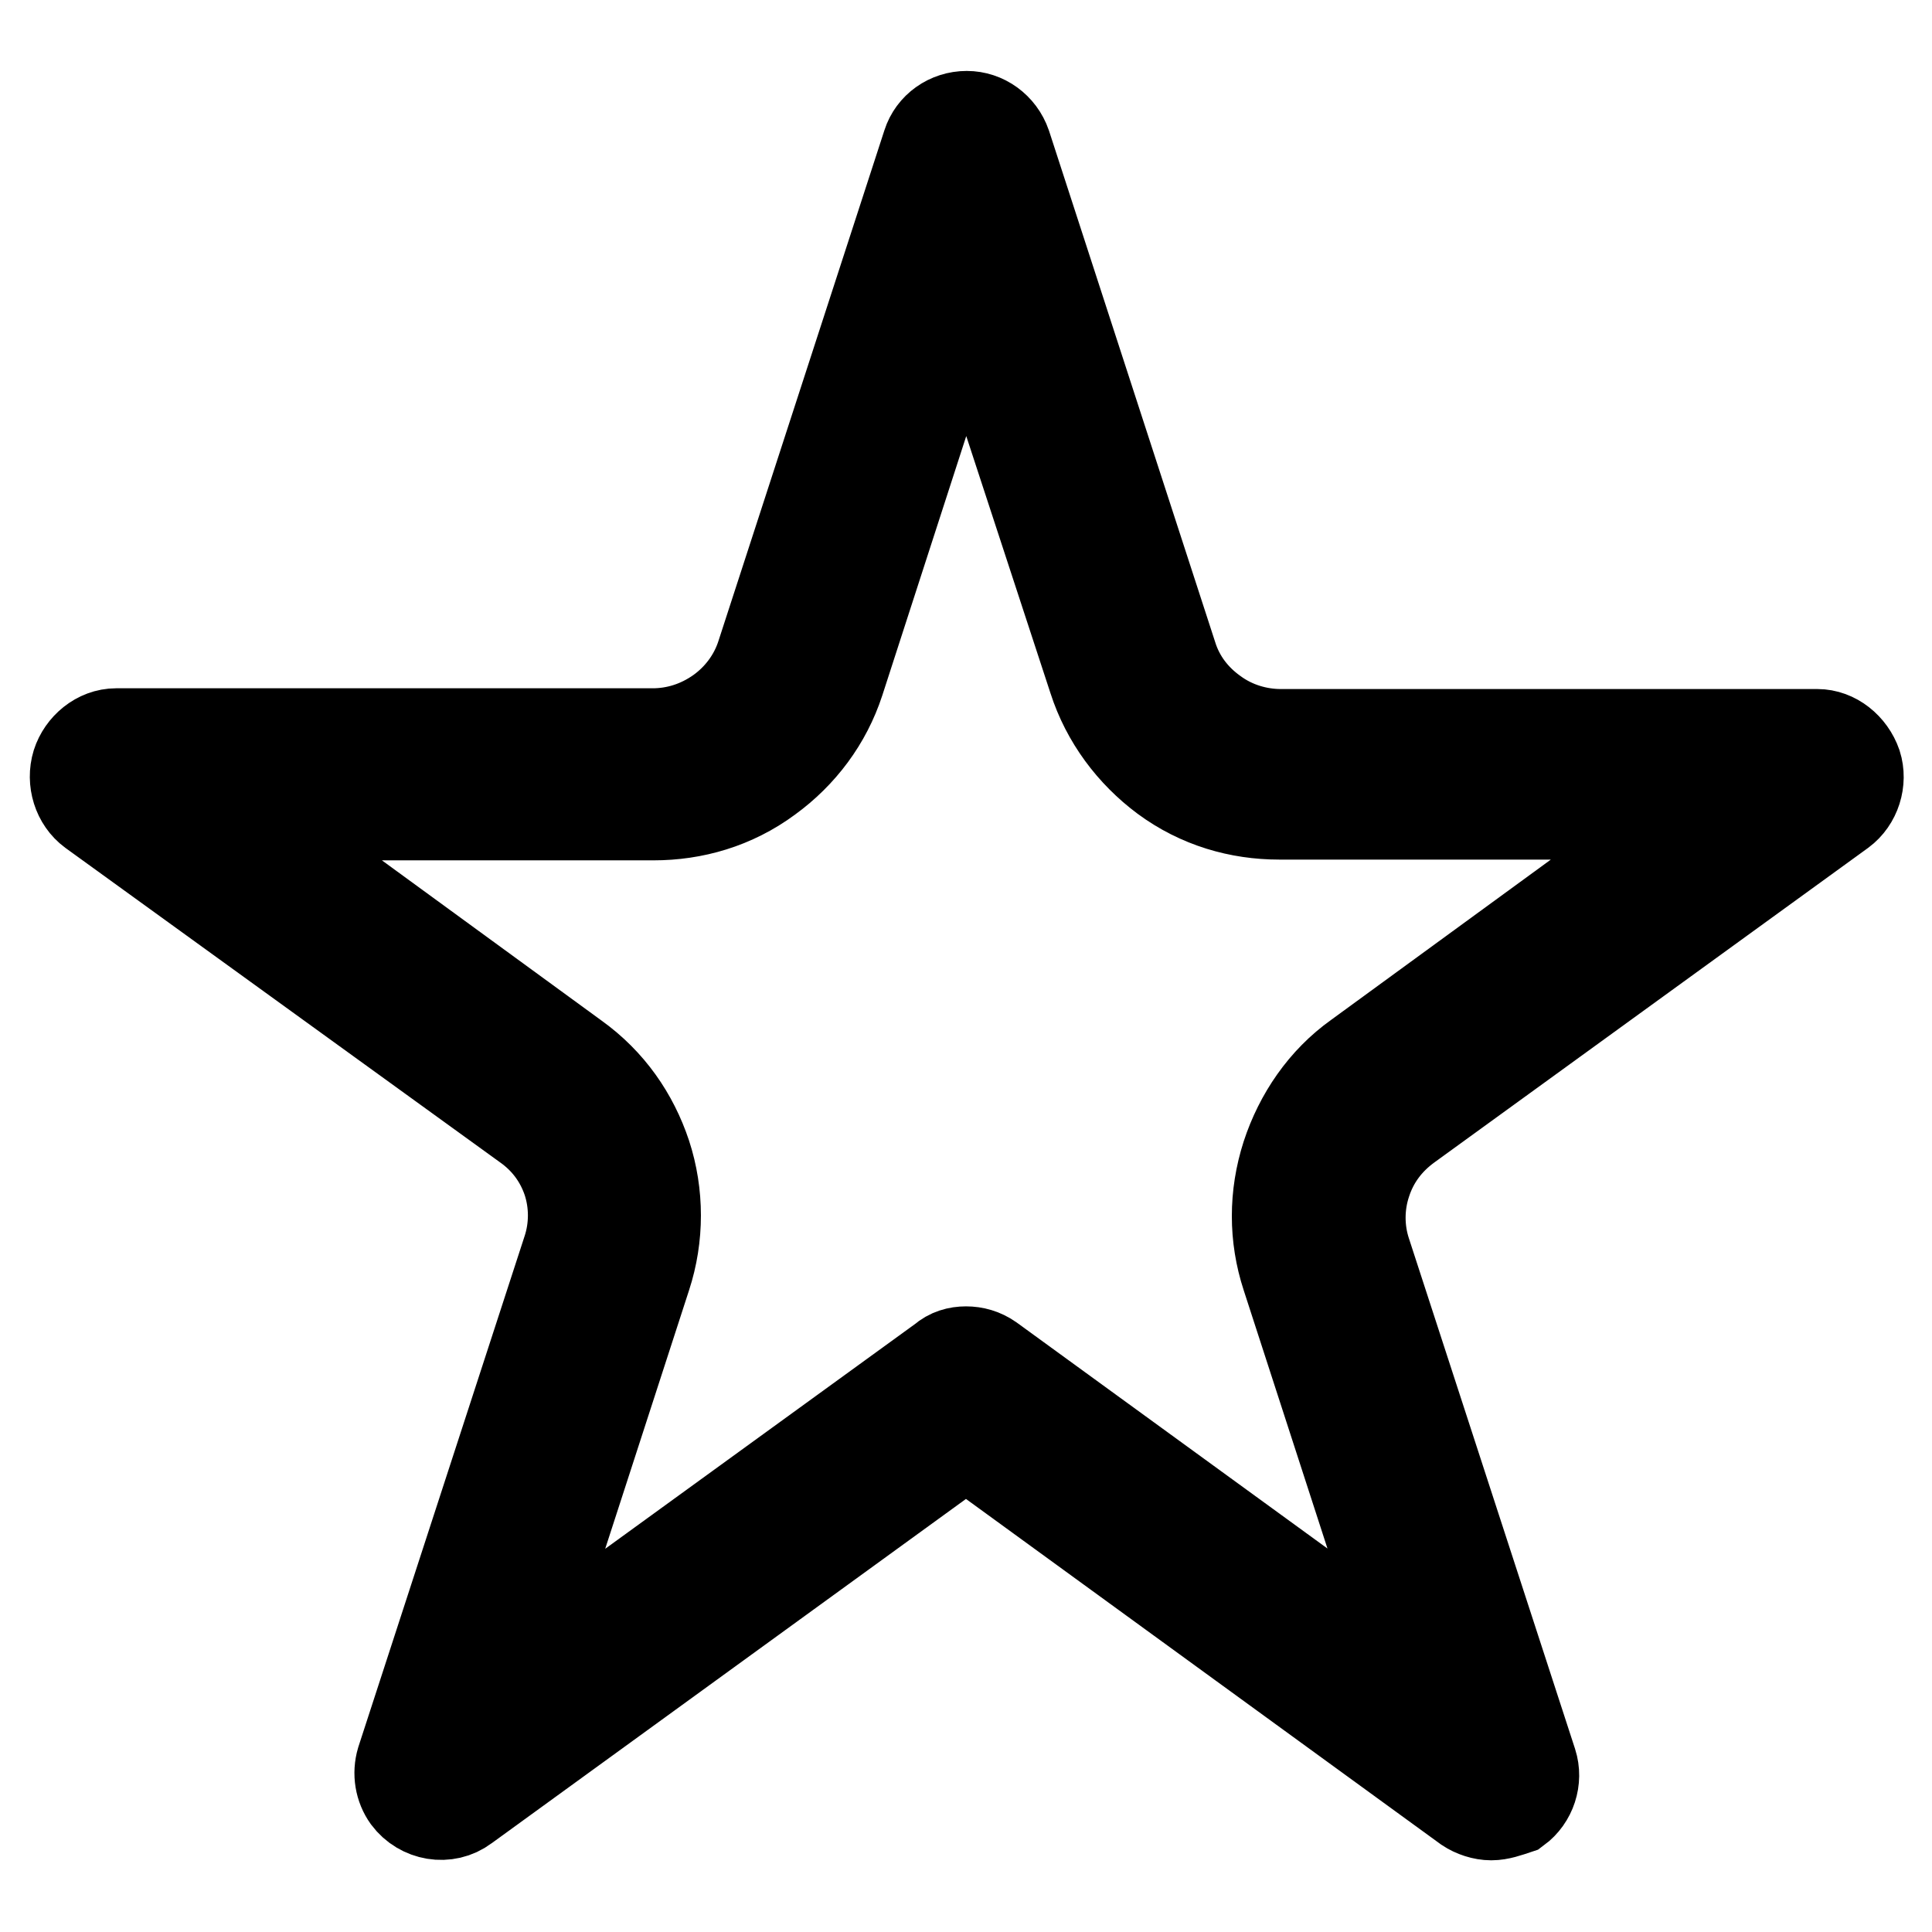 <?xml version="1.0" encoding="utf-8"?>
<!-- Svg Vector Icons : http://www.onlinewebfonts.com/icon -->
<!DOCTYPE svg PUBLIC "-//W3C//DTD SVG 1.1//EN" "http://www.w3.org/Graphics/SVG/1.1/DTD/svg11.dtd">
<svg version="1.1" xmlns="http://www.w3.org/2000/svg" xmlns:xlink="http://www.w3.org/1999/xlink" x="0px" y="0px" viewBox="0 0 256 256" enable-background="new 0 0 256 256" xml:space="preserve">
<g> <path stroke-width="12" fill-opacity="0" stroke="#000000"  d="M197.6,240.5c-1.1,0-2.3-0.4-3.2-1L128,191.2l-66.4,48.2c-2.4,1.8-5.8,1.2-7.6-1.2c-1-1.4-1.3-3.2-0.8-4.9 l22-67.6c1-3,1-6.3,0-9.3c-1-2.9-2.8-5.4-5.5-7.3l-57.5-41.6c-1.9-1.4-2.7-4-2-6.3c0.7-2.2,2.8-4,5.2-4h71.1c3,0,6.1-0.9,8.9-2.9 c2.5-1.8,4.5-4.4,5.5-7.5l22-67.7c0.7-2.2,2.8-3.7,5.2-3.7c2.3,0,4.4,1.5,5.2,3.8l22,67.7c1,3.2,3,5.7,5.5,7.5 c2.7,2,5.9,2.9,8.9,2.9h71.1c2.3,0,4.4,1.7,5.2,4c0.7,2.2-0.1,4.8-2,6.2l-57.5,41.7c-2.6,1.9-4.5,4.4-5.5,7.5c-1,3-1,6.3,0,9.3 l22,67.6c0.7,2.2-0.1,4.7-2,6.1C199.8,240.1,198.7,240.5,197.6,240.5L197.6,240.5z M128,179.1c1.1,0,2.2,0.3,3.2,1l56.1,40.8 l-16.8-51.8c-1.7-5.2-1.7-10.7,0-16c1.7-5.2,4.9-9.9,9.4-13.1l44-32.1h-54.4c-5.3,0-10.6-1.5-15.2-4.9c-4.3-3.2-7.7-7.7-9.4-13 L128,38.4l-16.8,51.9c-1.7,5.2-5,9.6-9.4,12.8c-4.6,3.4-9.9,4.9-15.2,4.9H32.2l44,32.1c4.6,3.3,7.7,7.8,9.4,12.9 c1.7,5.2,1.7,10.9,0,16.1l-16.8,51.8l56.1-40.7C125.8,179.4,126.9,179.1,128,179.1z"/></g>
</svg>